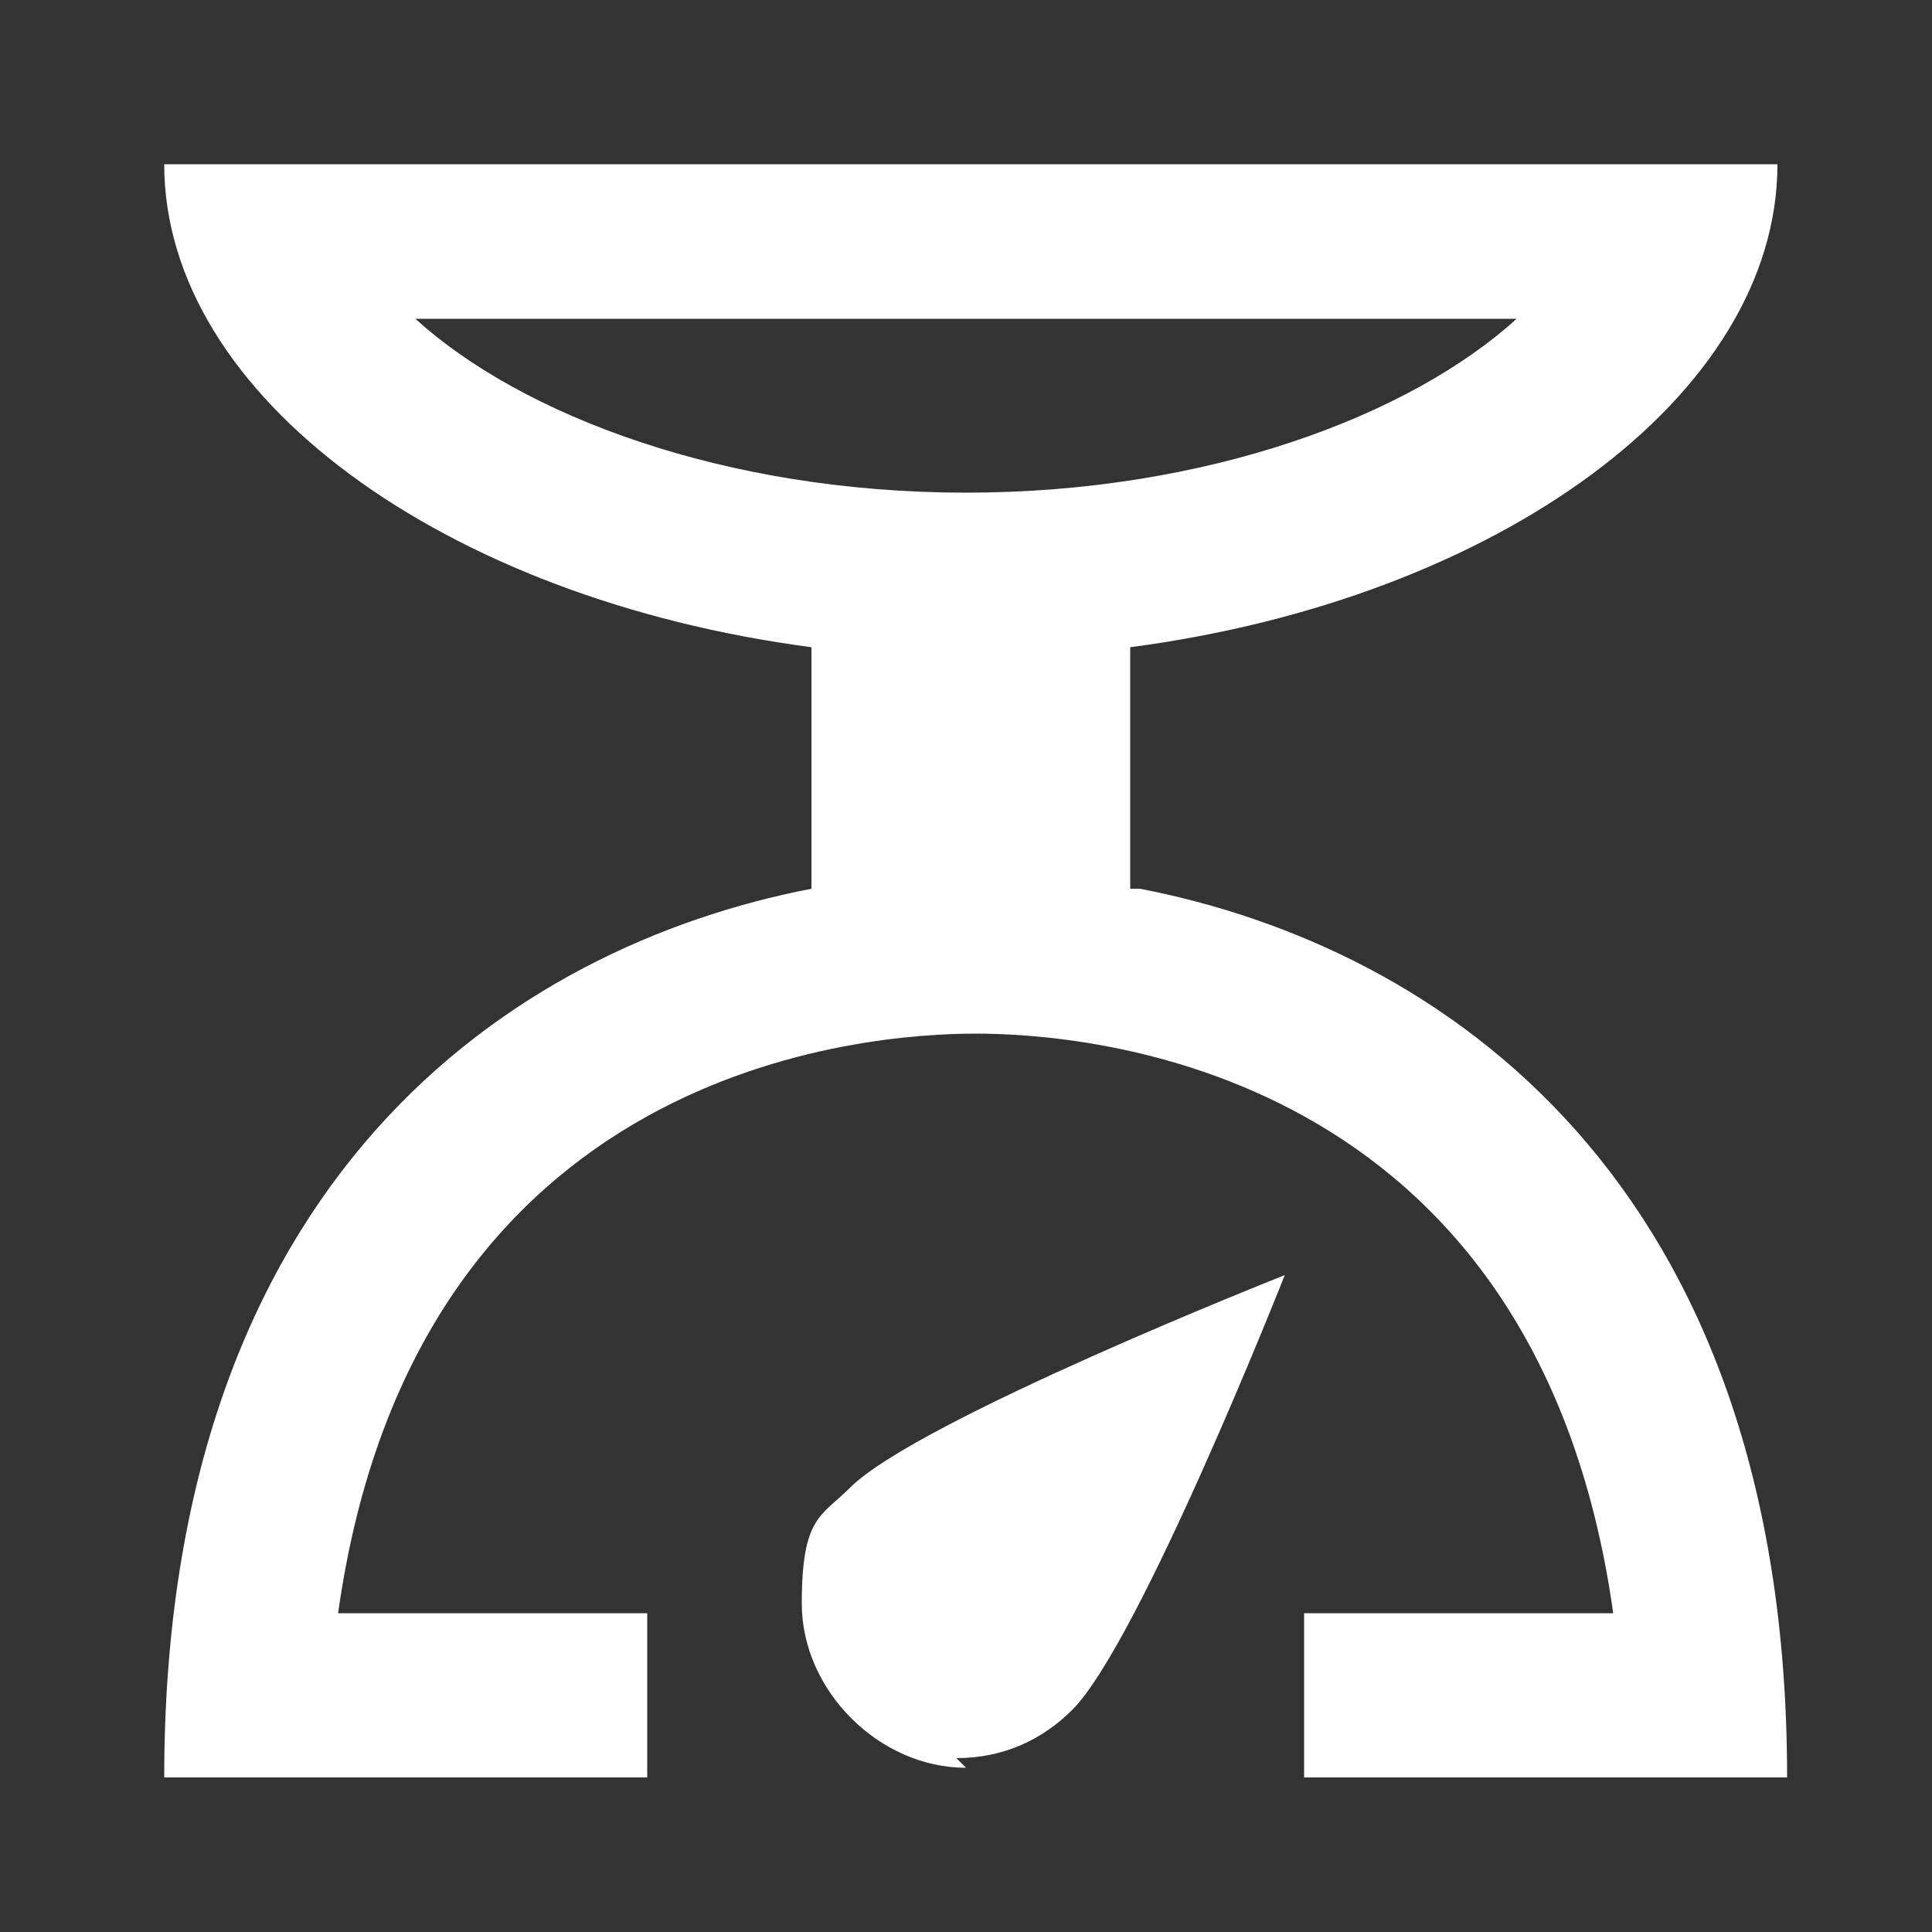 <?xml version="1.0" encoding="UTF-8"?>
<svg id="Lag_1" xmlns="http://www.w3.org/2000/svg" version="1.1" viewBox="0 0 20 20">
  <rect x="0" y="0" width="20" height="20" fill="#333333" stroke="none"/>
  <!-- Generator: Adobe Illustrator 29.2.1, SVG Export Plug-In . SVG Version: 2.1.0 Build 116)  -->
  <defs>
    <style>
      .st0 {
        fill: #fff;
      }
    </style>
  </defs>
  <path class="st0" d="M11.7,9.2v-2.5c3.8-.5,6.7-2.6,6.7-5H1.7c0,2.4,2.9,4.5,6.7,5v2.5c-3.1.6-6.7,3-6.7,9.2h5v-1.7h-3.2c.8-5.7,5.5-6,6.6-6s5.8.3,6.6,6h-3.2v1.7h5c0-6.2-3.6-8.6-6.7-9.2ZM15.7,3.3c-1.1,1-3.2,1.8-5.7,1.8s-4.6-.8-5.7-1.8h11.4ZM10,18.3c-.9,0-1.7-.8-1.7-1.7s.2-.9.5-1.2c.7-.7,4.5-2.2,4.5-2.2,0,0-1.5,3.8-2.2,4.5-.3.3-.7.5-1.2.5Z"/>
</svg>